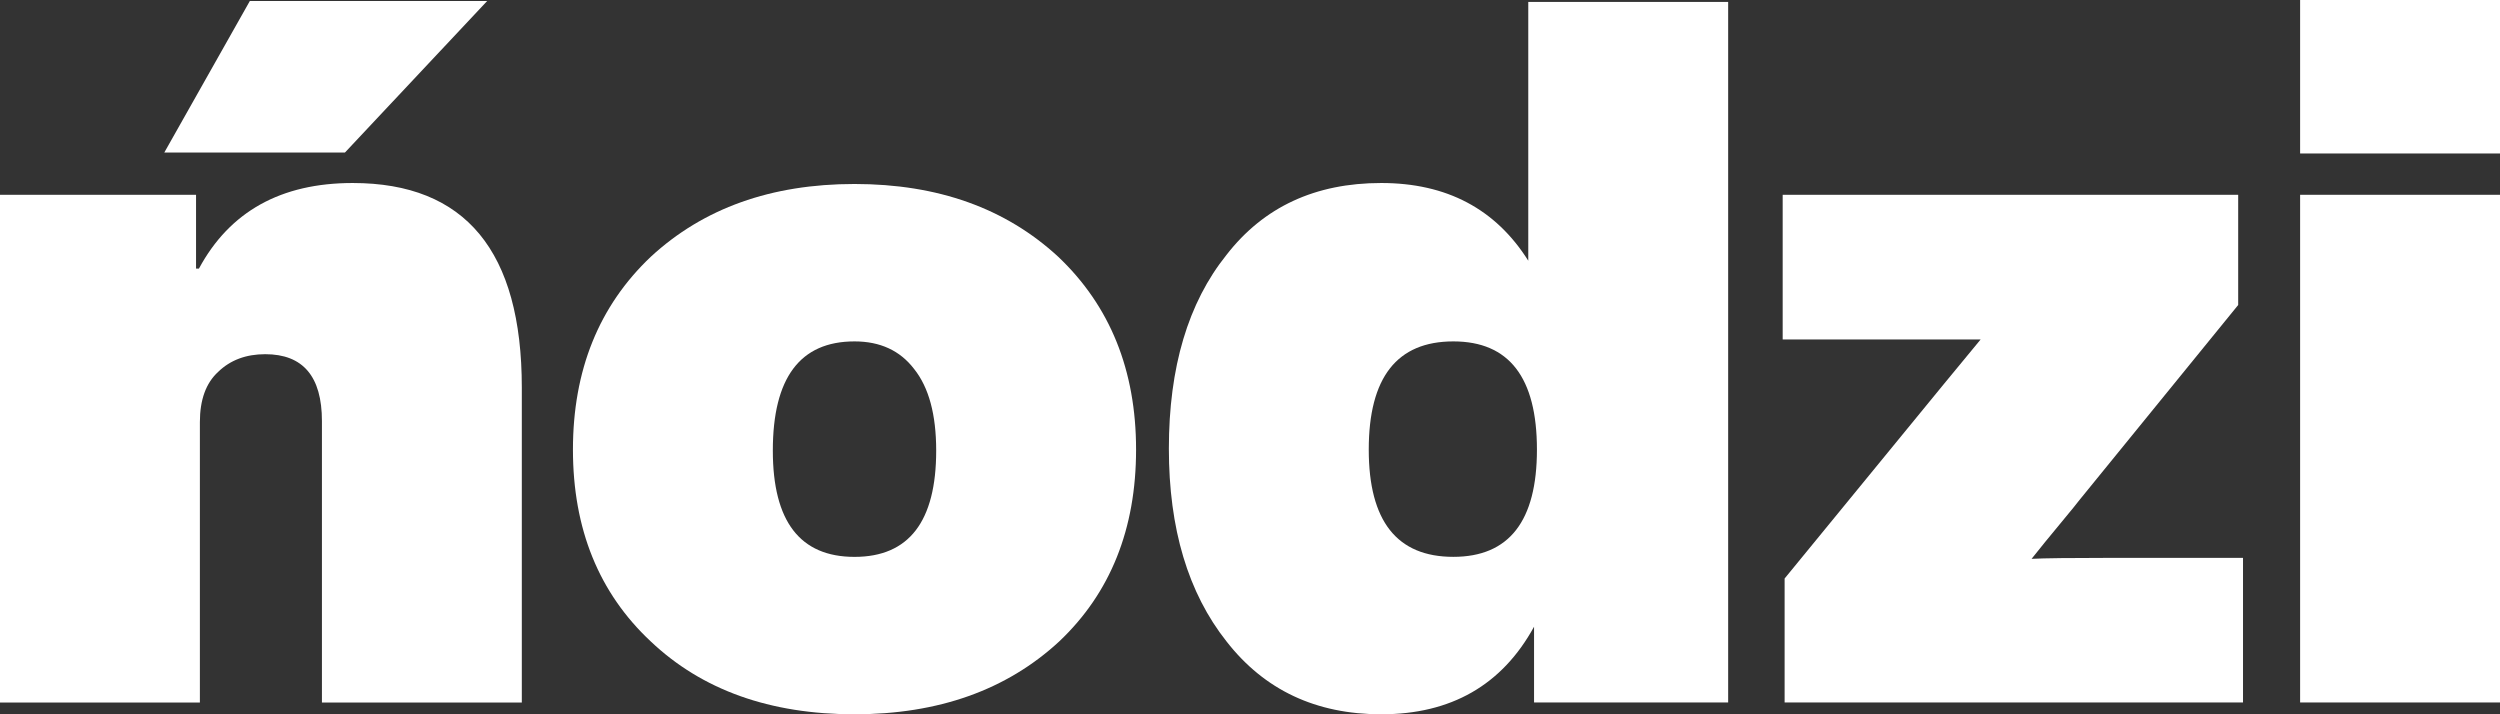 <?xml version="1.0" encoding="utf-8"?>
<svg width="84" height="24" viewBox="0 0 84 24" fill="none" xmlns="http://www.w3.org/2000/svg">
    <rect x="0" y="0" width="84" height="24" fill="#333333" stroke="none"/>
    <path d="M84 5.157H77.284V0H84V5.157ZM84 23.603H77.284V6.545H84V23.603Z" fill="#ffffff"></path>
    <path d="M70.973 18.744H75.365V23.603H59.963V19.438L65.323 12.893L66.55 11.405H64.29H59.898V6.545H75.203V10.248L69.876 16.793C69.811 16.881 69.596 17.146 69.23 17.587C68.864 18.027 68.541 18.424 68.261 18.777C68.67 18.755 69.574 18.744 70.973 18.744Z" fill="#ffffff"></path>
    <path d="M51.35 8.76V0.066H58.066V23.603H51.544V21.058C50.468 23.019 48.756 24 46.41 24C44.215 24 42.482 23.184 41.212 21.553C39.92 19.923 39.274 17.763 39.274 15.074C39.274 12.341 39.92 10.171 41.212 8.562C42.46 6.953 44.193 6.149 46.41 6.149C48.606 6.149 50.252 7.019 51.35 8.76ZM48.832 18.71C50.705 18.71 51.641 17.509 51.641 15.107C51.641 12.683 50.705 11.471 48.832 11.471C46.938 11.471 45.99 12.683 45.99 15.107C45.99 17.509 46.938 18.71 48.832 18.71Z" fill="#ffffff"></path>
    <path d="M35.589 21.553C33.824 23.184 31.531 24 28.712 24C25.87 24 23.588 23.184 21.866 21.553C20.123 19.923 19.251 17.774 19.251 15.107C19.251 12.441 20.123 10.281 21.866 8.628C23.631 6.997 25.913 6.182 28.712 6.182C31.51 6.182 33.791 6.997 35.557 8.628C37.3 10.281 38.172 12.441 38.172 15.107C38.172 17.774 37.311 19.923 35.589 21.553ZM25.967 15.14C25.967 17.52 26.882 18.711 28.712 18.711C30.541 18.711 31.456 17.52 31.456 15.14C31.456 13.928 31.208 13.014 30.713 12.396C30.24 11.779 29.573 11.471 28.712 11.471C26.882 11.471 25.967 12.694 25.967 15.14Z" fill="#ffffff"></path>
    <path d="M8.395 0.033H16.37L11.591 5.124H5.521L8.395 0.033ZM11.85 6.149C15.638 6.149 17.533 8.441 17.533 13.025V23.604H10.817V14.149C10.817 12.65 10.182 11.901 8.912 11.901C8.266 11.901 7.738 12.099 7.329 12.496C6.92 12.871 6.716 13.433 6.716 14.182V23.604H0V6.546H6.587V9.025H6.684C7.717 7.108 9.439 6.149 11.85 6.149Z" fill="#ffffff"></path>
</svg>